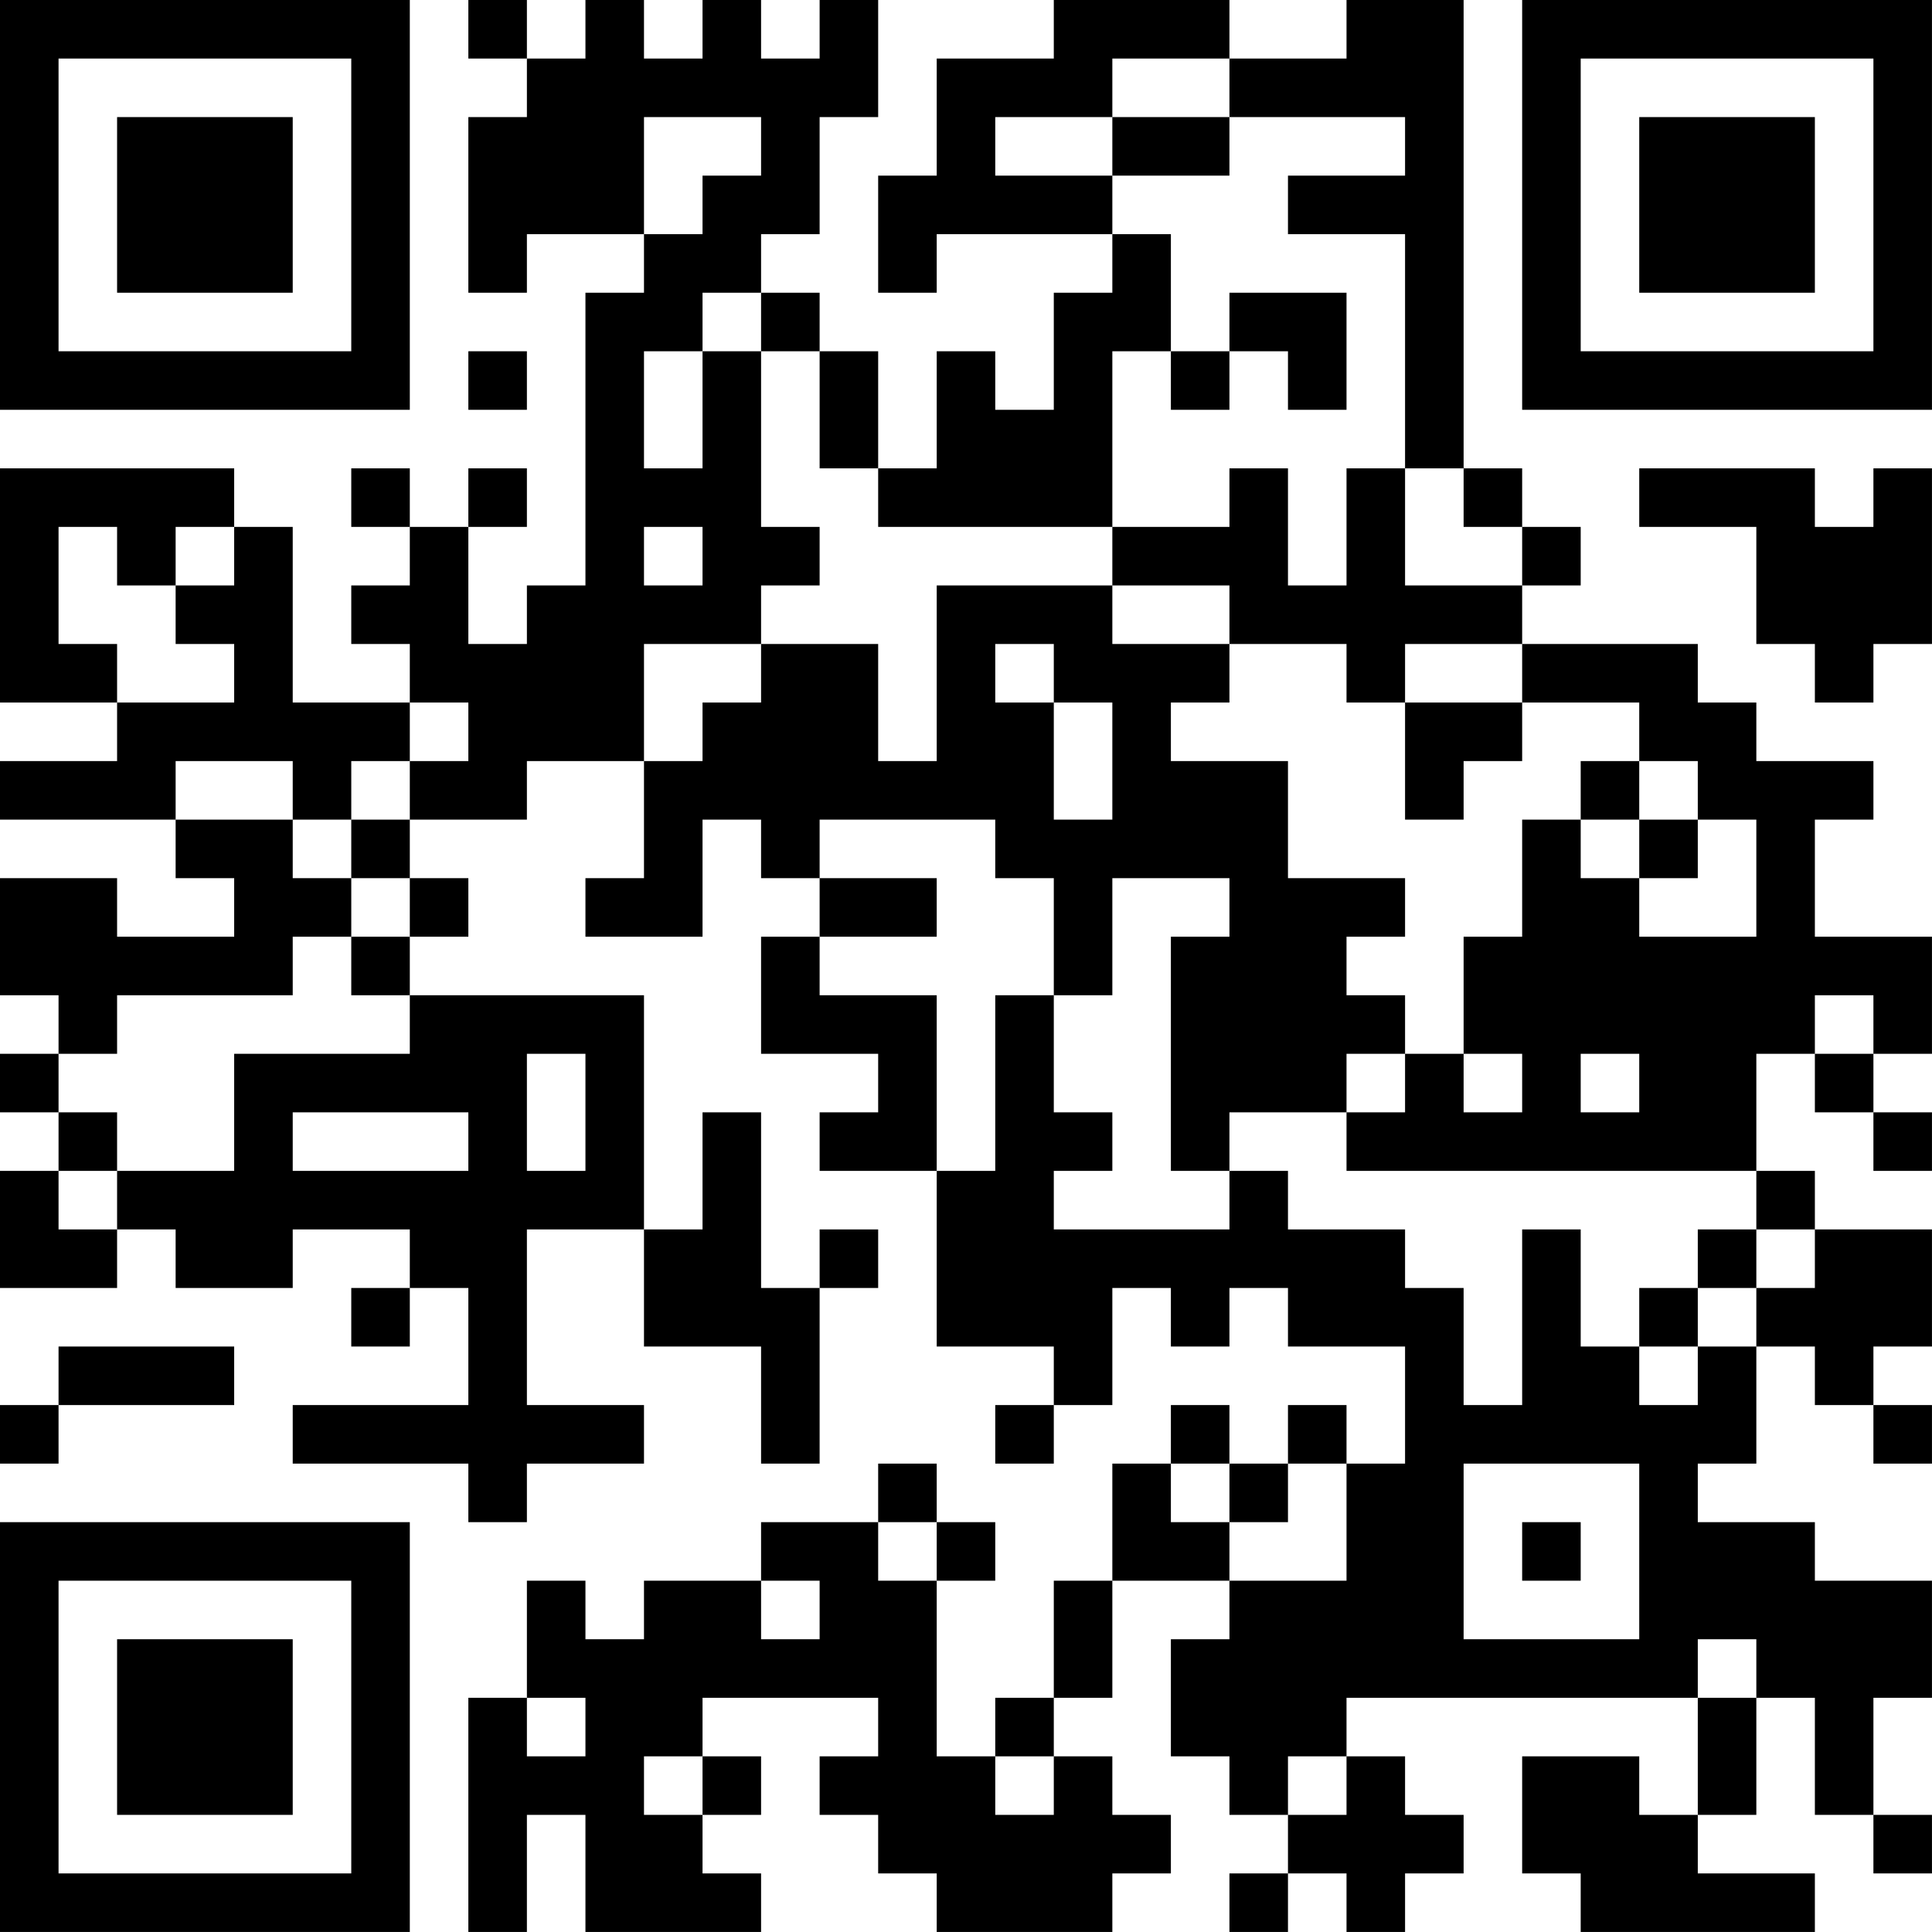 <?xml version="1.0" encoding="UTF-8"?>
<svg xmlns="http://www.w3.org/2000/svg" version="1.1" width="400" height="400" viewBox="0 0 400 400"><rect x="0" y="0" width="400" height="400" fill="#ffffff"/><g transform="scale(12.121)"><g transform="translate(0,0)"><path fill-rule="evenodd" d="M8 0L8 1L9 1L9 2L8 2L8 5L9 5L9 4L11 4L11 5L10 5L10 10L9 10L9 11L8 11L8 9L9 9L9 8L8 8L8 9L7 9L7 8L6 8L6 9L7 9L7 10L6 10L6 11L7 11L7 12L5 12L5 9L4 9L4 8L0 8L0 12L2 12L2 13L0 13L0 14L3 14L3 15L4 15L4 16L2 16L2 15L0 15L0 17L1 17L1 18L0 18L0 19L1 19L1 20L0 20L0 22L2 22L2 21L3 21L3 22L5 22L5 21L7 21L7 22L6 22L6 23L7 23L7 22L8 22L8 24L5 24L5 25L8 25L8 26L9 26L9 25L11 25L11 24L9 24L9 21L11 21L11 23L13 23L13 25L14 25L14 22L15 22L15 21L14 21L14 22L13 22L13 19L12 19L12 21L11 21L11 17L7 17L7 16L8 16L8 15L7 15L7 14L9 14L9 13L11 13L11 15L10 15L10 16L12 16L12 14L13 14L13 15L14 15L14 16L13 16L13 18L15 18L15 19L14 19L14 20L16 20L16 23L18 23L18 24L17 24L17 25L18 25L18 24L19 24L19 22L20 22L20 23L21 23L21 22L22 22L22 23L24 23L24 25L23 25L23 24L22 24L22 25L21 25L21 24L20 24L20 25L19 25L19 27L18 27L18 29L17 29L17 30L16 30L16 27L17 27L17 26L16 26L16 25L15 25L15 26L13 26L13 27L11 27L11 28L10 28L10 27L9 27L9 29L8 29L8 33L9 33L9 31L10 31L10 33L13 33L13 32L12 32L12 31L13 31L13 30L12 30L12 29L15 29L15 30L14 30L14 31L15 31L15 32L16 32L16 33L19 33L19 32L20 32L20 31L19 31L19 30L18 30L18 29L19 29L19 27L21 27L21 28L20 28L20 30L21 30L21 31L22 31L22 32L21 32L21 33L22 33L22 32L23 32L23 33L24 33L24 32L25 32L25 31L24 31L24 30L23 30L23 29L29 29L29 31L28 31L28 30L26 30L26 32L27 32L27 33L31 33L31 32L29 32L29 31L30 31L30 29L31 29L31 31L32 31L32 32L33 32L33 31L32 31L32 29L33 29L33 27L31 27L31 26L29 26L29 25L30 25L30 23L31 23L31 24L32 24L32 25L33 25L33 24L32 24L32 23L33 23L33 21L31 21L31 20L30 20L30 18L31 18L31 19L32 19L32 20L33 20L33 19L32 19L32 18L33 18L33 16L31 16L31 14L32 14L32 13L30 13L30 12L29 12L29 11L26 11L26 10L27 10L27 9L26 9L26 8L25 8L25 0L23 0L23 1L21 1L21 0L18 0L18 1L16 1L16 3L15 3L15 5L16 5L16 4L19 4L19 5L18 5L18 7L17 7L17 6L16 6L16 8L15 8L15 6L14 6L14 5L13 5L13 4L14 4L14 2L15 2L15 0L14 0L14 1L13 1L13 0L12 0L12 1L11 1L11 0L10 0L10 1L9 1L9 0ZM19 1L19 2L17 2L17 3L19 3L19 4L20 4L20 6L19 6L19 9L15 9L15 8L14 8L14 6L13 6L13 5L12 5L12 6L11 6L11 8L12 8L12 6L13 6L13 9L14 9L14 10L13 10L13 11L11 11L11 13L12 13L12 12L13 12L13 11L15 11L15 13L16 13L16 10L19 10L19 11L21 11L21 12L20 12L20 13L22 13L22 15L24 15L24 16L23 16L23 17L24 17L24 18L23 18L23 19L21 19L21 20L20 20L20 16L21 16L21 15L19 15L19 17L18 17L18 15L17 15L17 14L14 14L14 15L16 15L16 16L14 16L14 17L16 17L16 20L17 20L17 17L18 17L18 19L19 19L19 20L18 20L18 21L21 21L21 20L22 20L22 21L24 21L24 22L25 22L25 24L26 24L26 21L27 21L27 23L28 23L28 24L29 24L29 23L30 23L30 22L31 22L31 21L30 21L30 20L23 20L23 19L24 19L24 18L25 18L25 19L26 19L26 18L25 18L25 16L26 16L26 14L27 14L27 15L28 15L28 16L30 16L30 14L29 14L29 13L28 13L28 12L26 12L26 11L24 11L24 12L23 12L23 11L21 11L21 10L19 10L19 9L21 9L21 8L22 8L22 10L23 10L23 8L24 8L24 10L26 10L26 9L25 9L25 8L24 8L24 4L22 4L22 3L24 3L24 2L21 2L21 1ZM11 2L11 4L12 4L12 3L13 3L13 2ZM19 2L19 3L21 3L21 2ZM21 5L21 6L20 6L20 7L21 7L21 6L22 6L22 7L23 7L23 5ZM8 6L8 7L9 7L9 6ZM28 8L28 9L30 9L30 11L31 11L31 12L32 12L32 11L33 11L33 8L32 8L32 9L31 9L31 8ZM1 9L1 11L2 11L2 12L4 12L4 11L3 11L3 10L4 10L4 9L3 9L3 10L2 10L2 9ZM11 9L11 10L12 10L12 9ZM17 11L17 12L18 12L18 14L19 14L19 12L18 12L18 11ZM7 12L7 13L6 13L6 14L5 14L5 13L3 13L3 14L5 14L5 15L6 15L6 16L5 16L5 17L2 17L2 18L1 18L1 19L2 19L2 20L1 20L1 21L2 21L2 20L4 20L4 18L7 18L7 17L6 17L6 16L7 16L7 15L6 15L6 14L7 14L7 13L8 13L8 12ZM24 12L24 14L25 14L25 13L26 13L26 12ZM27 13L27 14L28 14L28 15L29 15L29 14L28 14L28 13ZM31 17L31 18L32 18L32 17ZM9 18L9 20L10 20L10 18ZM27 18L27 19L28 19L28 18ZM5 19L5 20L8 20L8 19ZM29 21L29 22L28 22L28 23L29 23L29 22L30 22L30 21ZM1 23L1 24L0 24L0 25L1 25L1 24L4 24L4 23ZM20 25L20 26L21 26L21 27L23 27L23 25L22 25L22 26L21 26L21 25ZM25 25L25 28L28 28L28 25ZM15 26L15 27L16 27L16 26ZM26 26L26 27L27 27L27 26ZM13 27L13 28L14 28L14 27ZM29 28L29 29L30 29L30 28ZM9 29L9 30L10 30L10 29ZM11 30L11 31L12 31L12 30ZM17 30L17 31L18 31L18 30ZM22 30L22 31L23 31L23 30ZM0 0L0 7L7 7L7 0ZM1 1L1 6L6 6L6 1ZM2 2L2 5L5 5L5 2ZM26 0L26 7L33 7L33 0ZM27 1L27 6L32 6L32 1ZM28 2L28 5L31 5L31 2ZM0 26L0 33L7 33L7 26ZM1 27L1 32L6 32L6 27ZM2 28L2 31L5 31L5 28Z" fill="#000000"/></g></g></svg>
